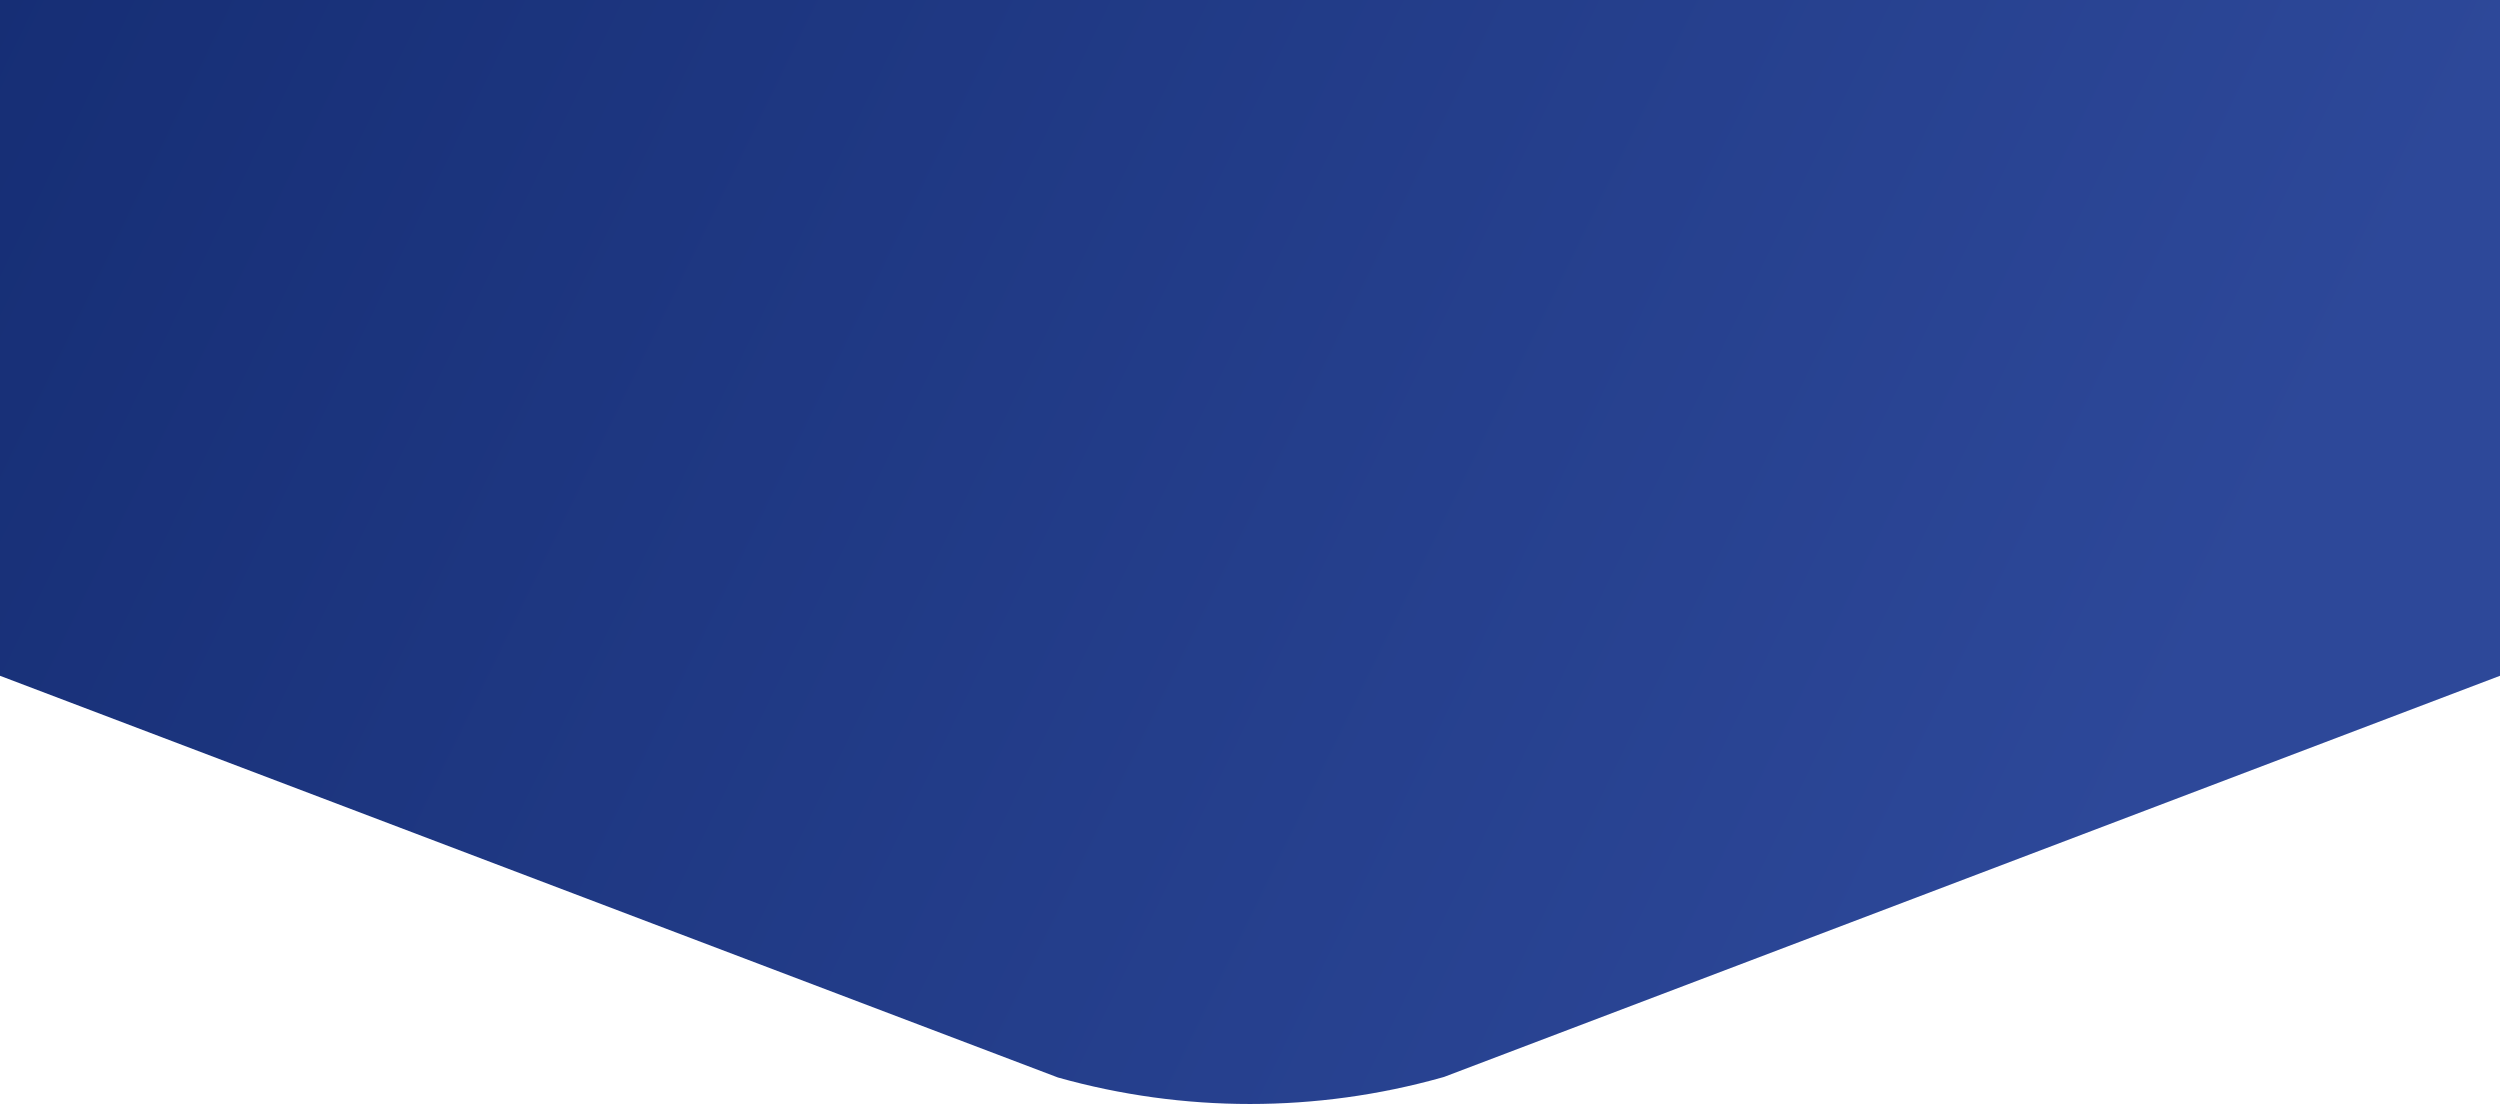 <svg width="1920" height="848" viewBox="0 0 1920 848" fill="none" xmlns="http://www.w3.org/2000/svg">
<path d="M0 0H1920V519L1109 827.094L1107.5 827.516C1011.04 854.646 908.962 854.646 812.5 827.516V827.516L0 519V0Z" fill="url(#paint0_linear_5954_13999)"/>
<defs>
<linearGradient id="paint0_linear_5954_13999" x1="-1.90683e-05" y1="-18" x2="1574.5" y2="750" gradientUnits="userSpaceOnUse">
<stop stop-color="#162E75"/>
<stop offset="1" stop-color="#2D4899"/>
</linearGradient>
</defs>
</svg>
